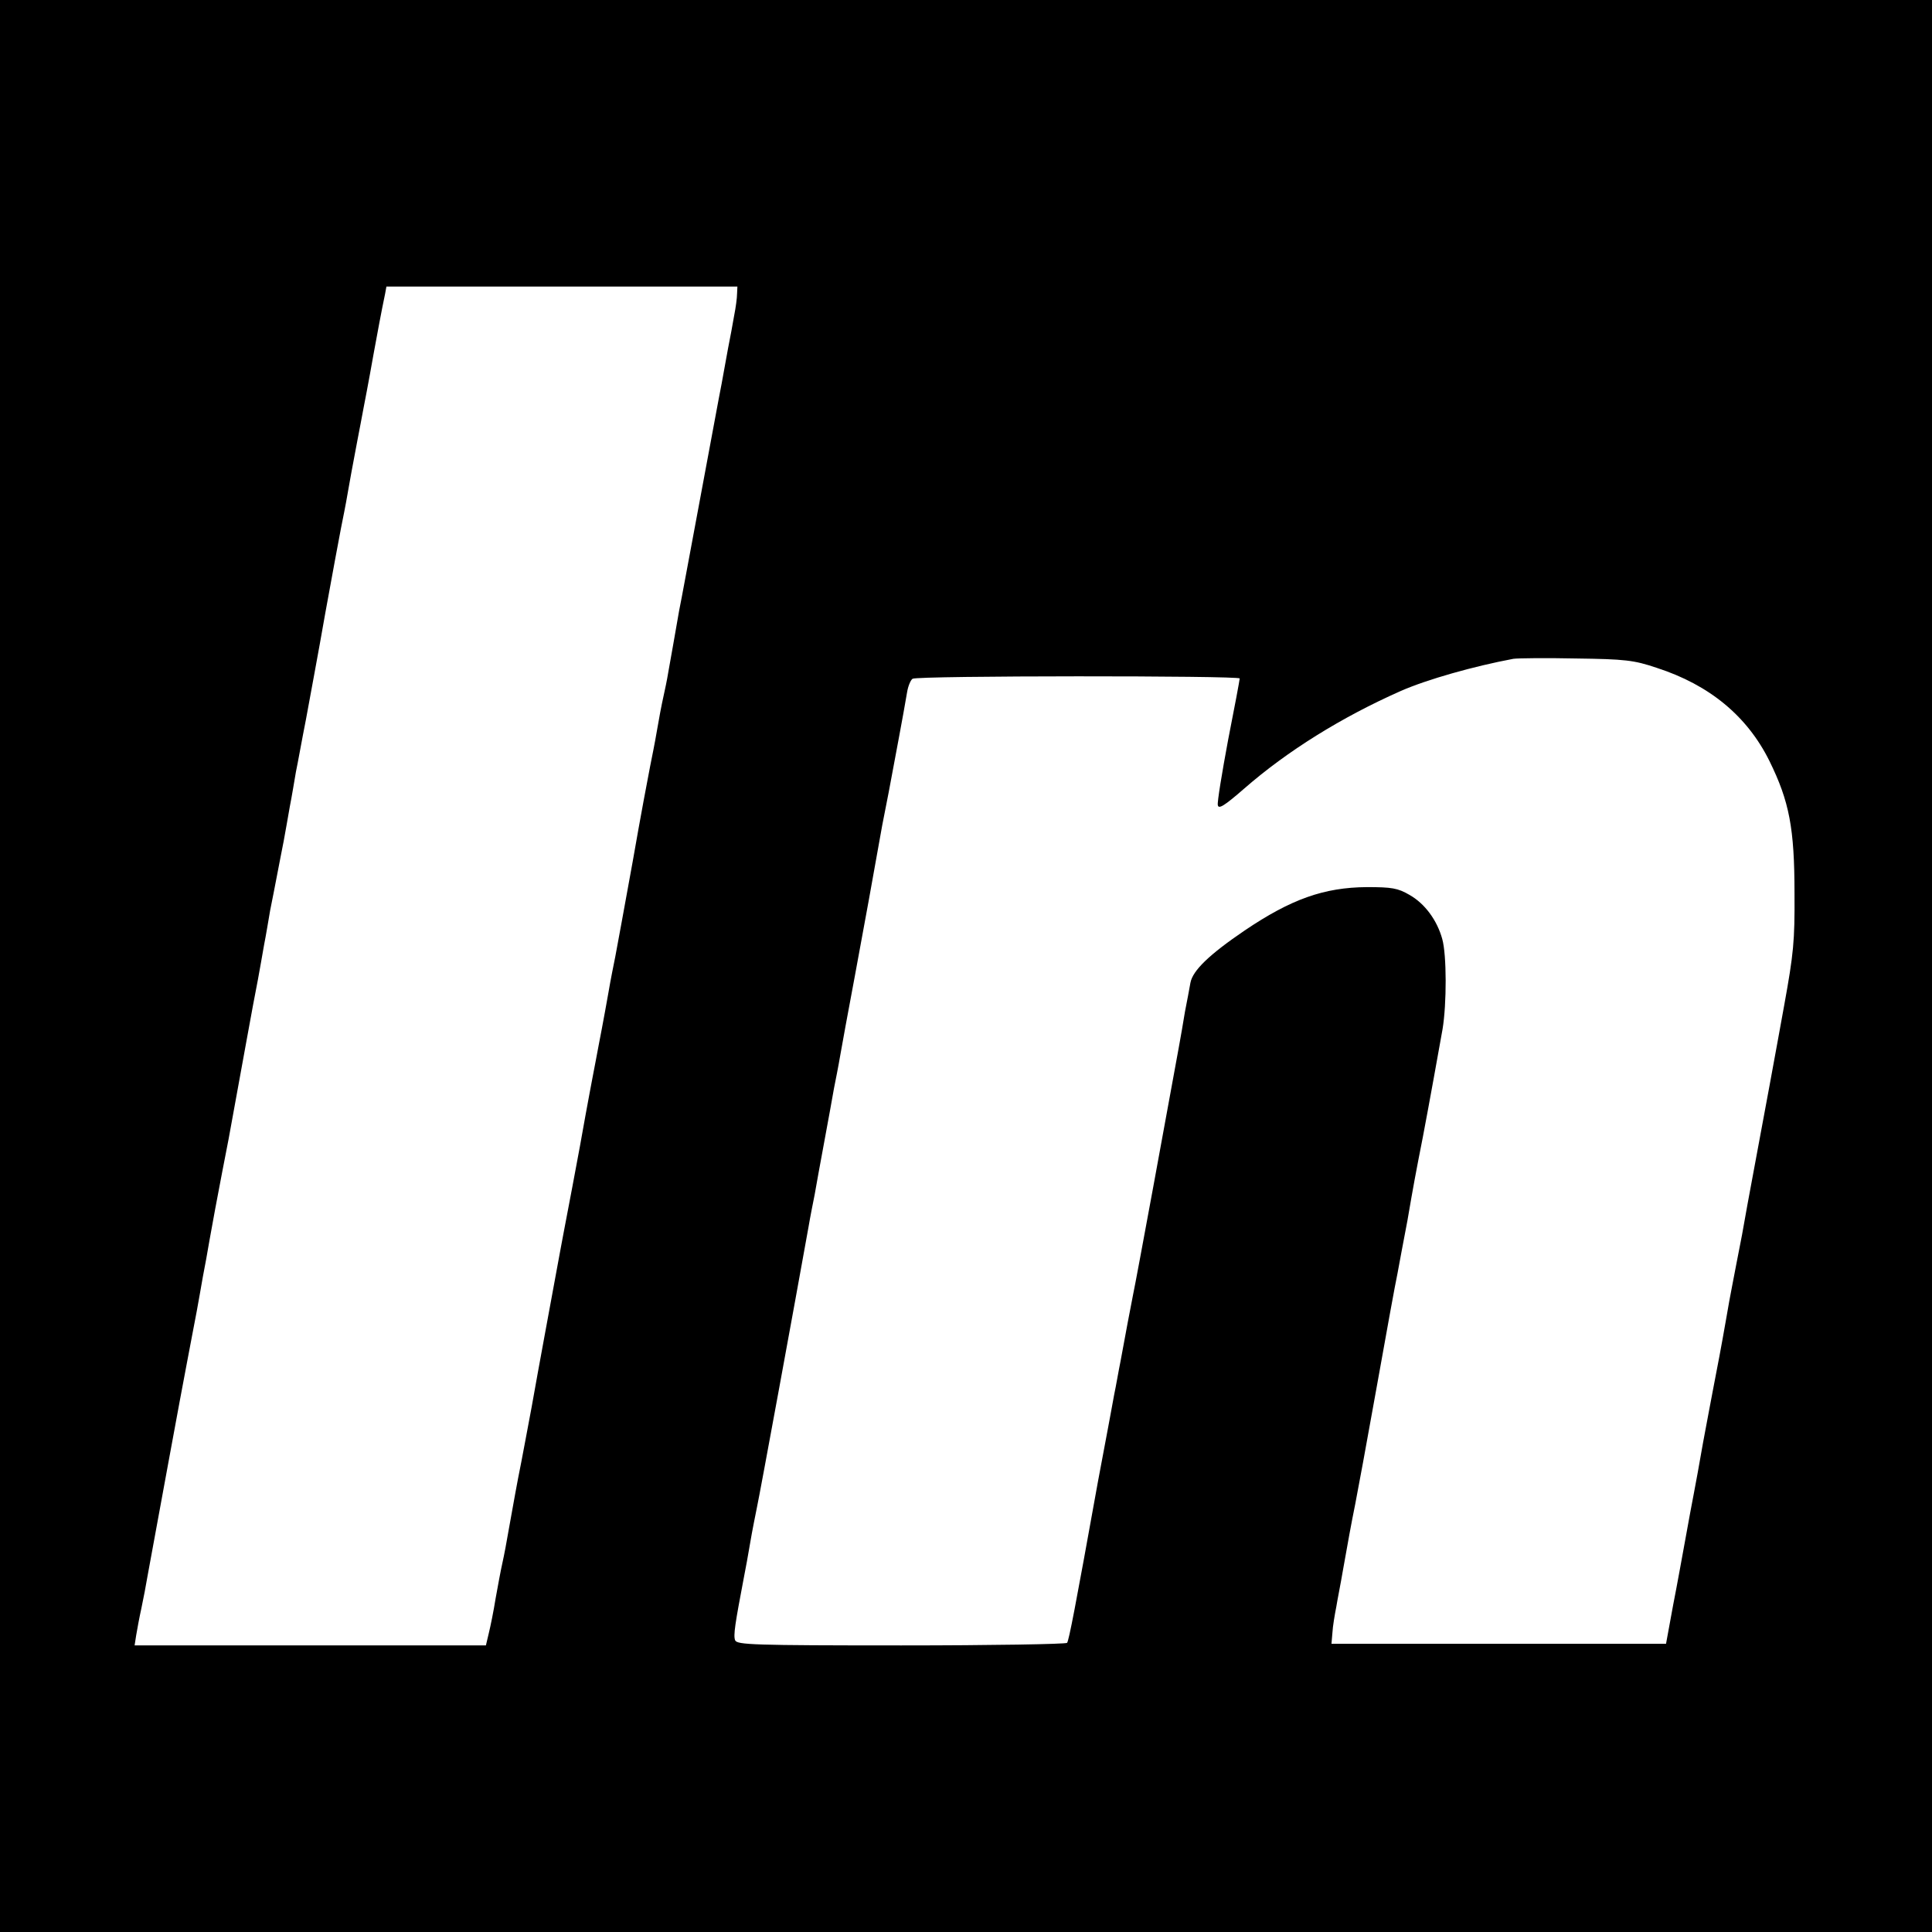 <?xml version="1.0" standalone="no"?>
<!DOCTYPE svg PUBLIC "-//W3C//DTD SVG 20010904//EN"
 "http://www.w3.org/TR/2001/REC-SVG-20010904/DTD/svg10.dtd">
<svg version="1.0" xmlns="http://www.w3.org/2000/svg"
 width="600pt" height="600pt" viewBox="0 0 600 600"
 preserveAspectRatio="xMidYMid meet">
<g transform="translate(0,600) scale(0.1,-0.1)"
fill="#000000" stroke="none">
<path d="M0 3000 l0 -3000 3000 0 3000 0 0 3000 0 3000 -3000 0 -3000 0 0
-3000z m2289 2088 c0 -13 -4 -43 -9 -68 -4 -25 -13 -71 -19 -102 -6 -32 -15
-82 -20 -110 -6 -29 -35 -188 -66 -353 -31 -165 -60 -324 -66 -352 -12 -69
-26 -149 -34 -193 -3 -19 -10 -53 -15 -75 -5 -22 -14 -69 -20 -105 -6 -36 -16
-85 -21 -110 -5 -25 -30 -157 -54 -295 -25 -137 -49 -270 -54 -295 -5 -25 -15
-74 -21 -110 -6 -36 -16 -87 -21 -115 -5 -27 -14 -72 -19 -100 -5 -27 -14 -72
-19 -100 -5 -27 -19 -102 -30 -165 -20 -108 -26 -139 -50 -265 -5 -27 -17 -90
-26 -140 -9 -49 -25 -135 -35 -190 -10 -55 -28 -152 -39 -215 -12 -63 -26
-140 -32 -170 -14 -69 -24 -127 -39 -210 -6 -36 -15 -83 -20 -105 -5 -22 -14
-71 -21 -110 -6 -38 -16 -87 -21 -107 l-9 -38 -545 0 -546 0 5 32 c3 18 10 56
16 83 6 28 15 75 20 105 34 185 103 562 121 655 12 61 25 134 31 163 5 28 14
77 19 107 6 30 15 80 20 110 10 57 25 137 40 215 5 25 14 71 20 103 21 116 30
165 55 302 14 77 30 164 36 193 5 28 14 77 19 107 6 30 14 79 19 108 6 28 15
77 21 107 6 30 15 79 21 108 5 28 14 77 19 107 6 30 14 79 19 108 6 28 19 102
31 162 11 61 39 209 60 330 22 121 44 240 49 265 5 25 15 74 21 110 6 36 16
88 21 115 5 28 14 73 19 100 5 28 14 73 19 100 5 28 15 79 21 115 11 60 24
131 36 188 l4 22 545 0 545 0 -1 -22z m2856 -1162 c164 -53 281 -150 350 -289
62 -126 78 -209 78 -412 1 -148 -3 -187 -32 -347 -6 -32 -15 -82 -20 -110 -8
-45 -33 -180 -81 -438 -6 -30 -19 -104 -30 -165 -12 -60 -25 -130 -30 -155 -5
-25 -14 -74 -20 -110 -15 -86 -26 -143 -39 -210 -6 -30 -20 -107 -32 -170 -11
-63 -24 -135 -29 -160 -5 -25 -16 -85 -25 -135 -9 -49 -26 -144 -39 -210 l-22
-120 -520 0 -519 0 3 35 c1 19 7 55 12 80 4 25 14 74 20 110 16 90 26 146 39
210 6 30 36 192 66 360 30 168 59 328 65 355 5 28 19 102 31 165 19 111 25
143 48 260 18 94 50 272 61 334 13 78 13 231 -1 280 -16 58 -54 110 -102 137
-36 21 -55 24 -132 24 -133 -1 -235 -37 -380 -135 -109 -74 -161 -124 -168
-162 -3 -18 -11 -59 -17 -90 -5 -32 -14 -82 -19 -110 -32 -176 -132 -722 -142
-768 -11 -55 -21 -110 -39 -207 -6 -29 -14 -77 -20 -105 -5 -29 -14 -75 -19
-103 -5 -27 -19 -102 -31 -165 -72 -400 -90 -492 -96 -502 -3 -4 -235 -8 -515
-8 -462 0 -510 2 -516 16 -6 15 0 52 27 194 5 25 14 74 20 110 6 36 16 85 21
110 8 36 119 641 160 870 5 30 14 75 19 100 4 25 18 99 30 165 12 66 26 140
30 165 5 25 14 70 19 100 5 30 26 143 46 250 40 215 46 251 85 468 6 31 15 77
20 102 22 118 44 233 57 310 3 19 11 38 17 42 14 10 1016 10 1016 1 0 -4 -16
-90 -36 -191 -19 -102 -34 -193 -32 -202 2 -14 20 -3 82 51 134 117 303 222
486 303 82 36 227 77 350 100 14 2 102 3 195 1 151 -2 179 -5 250 -29z"/>
</g>
</svg>
